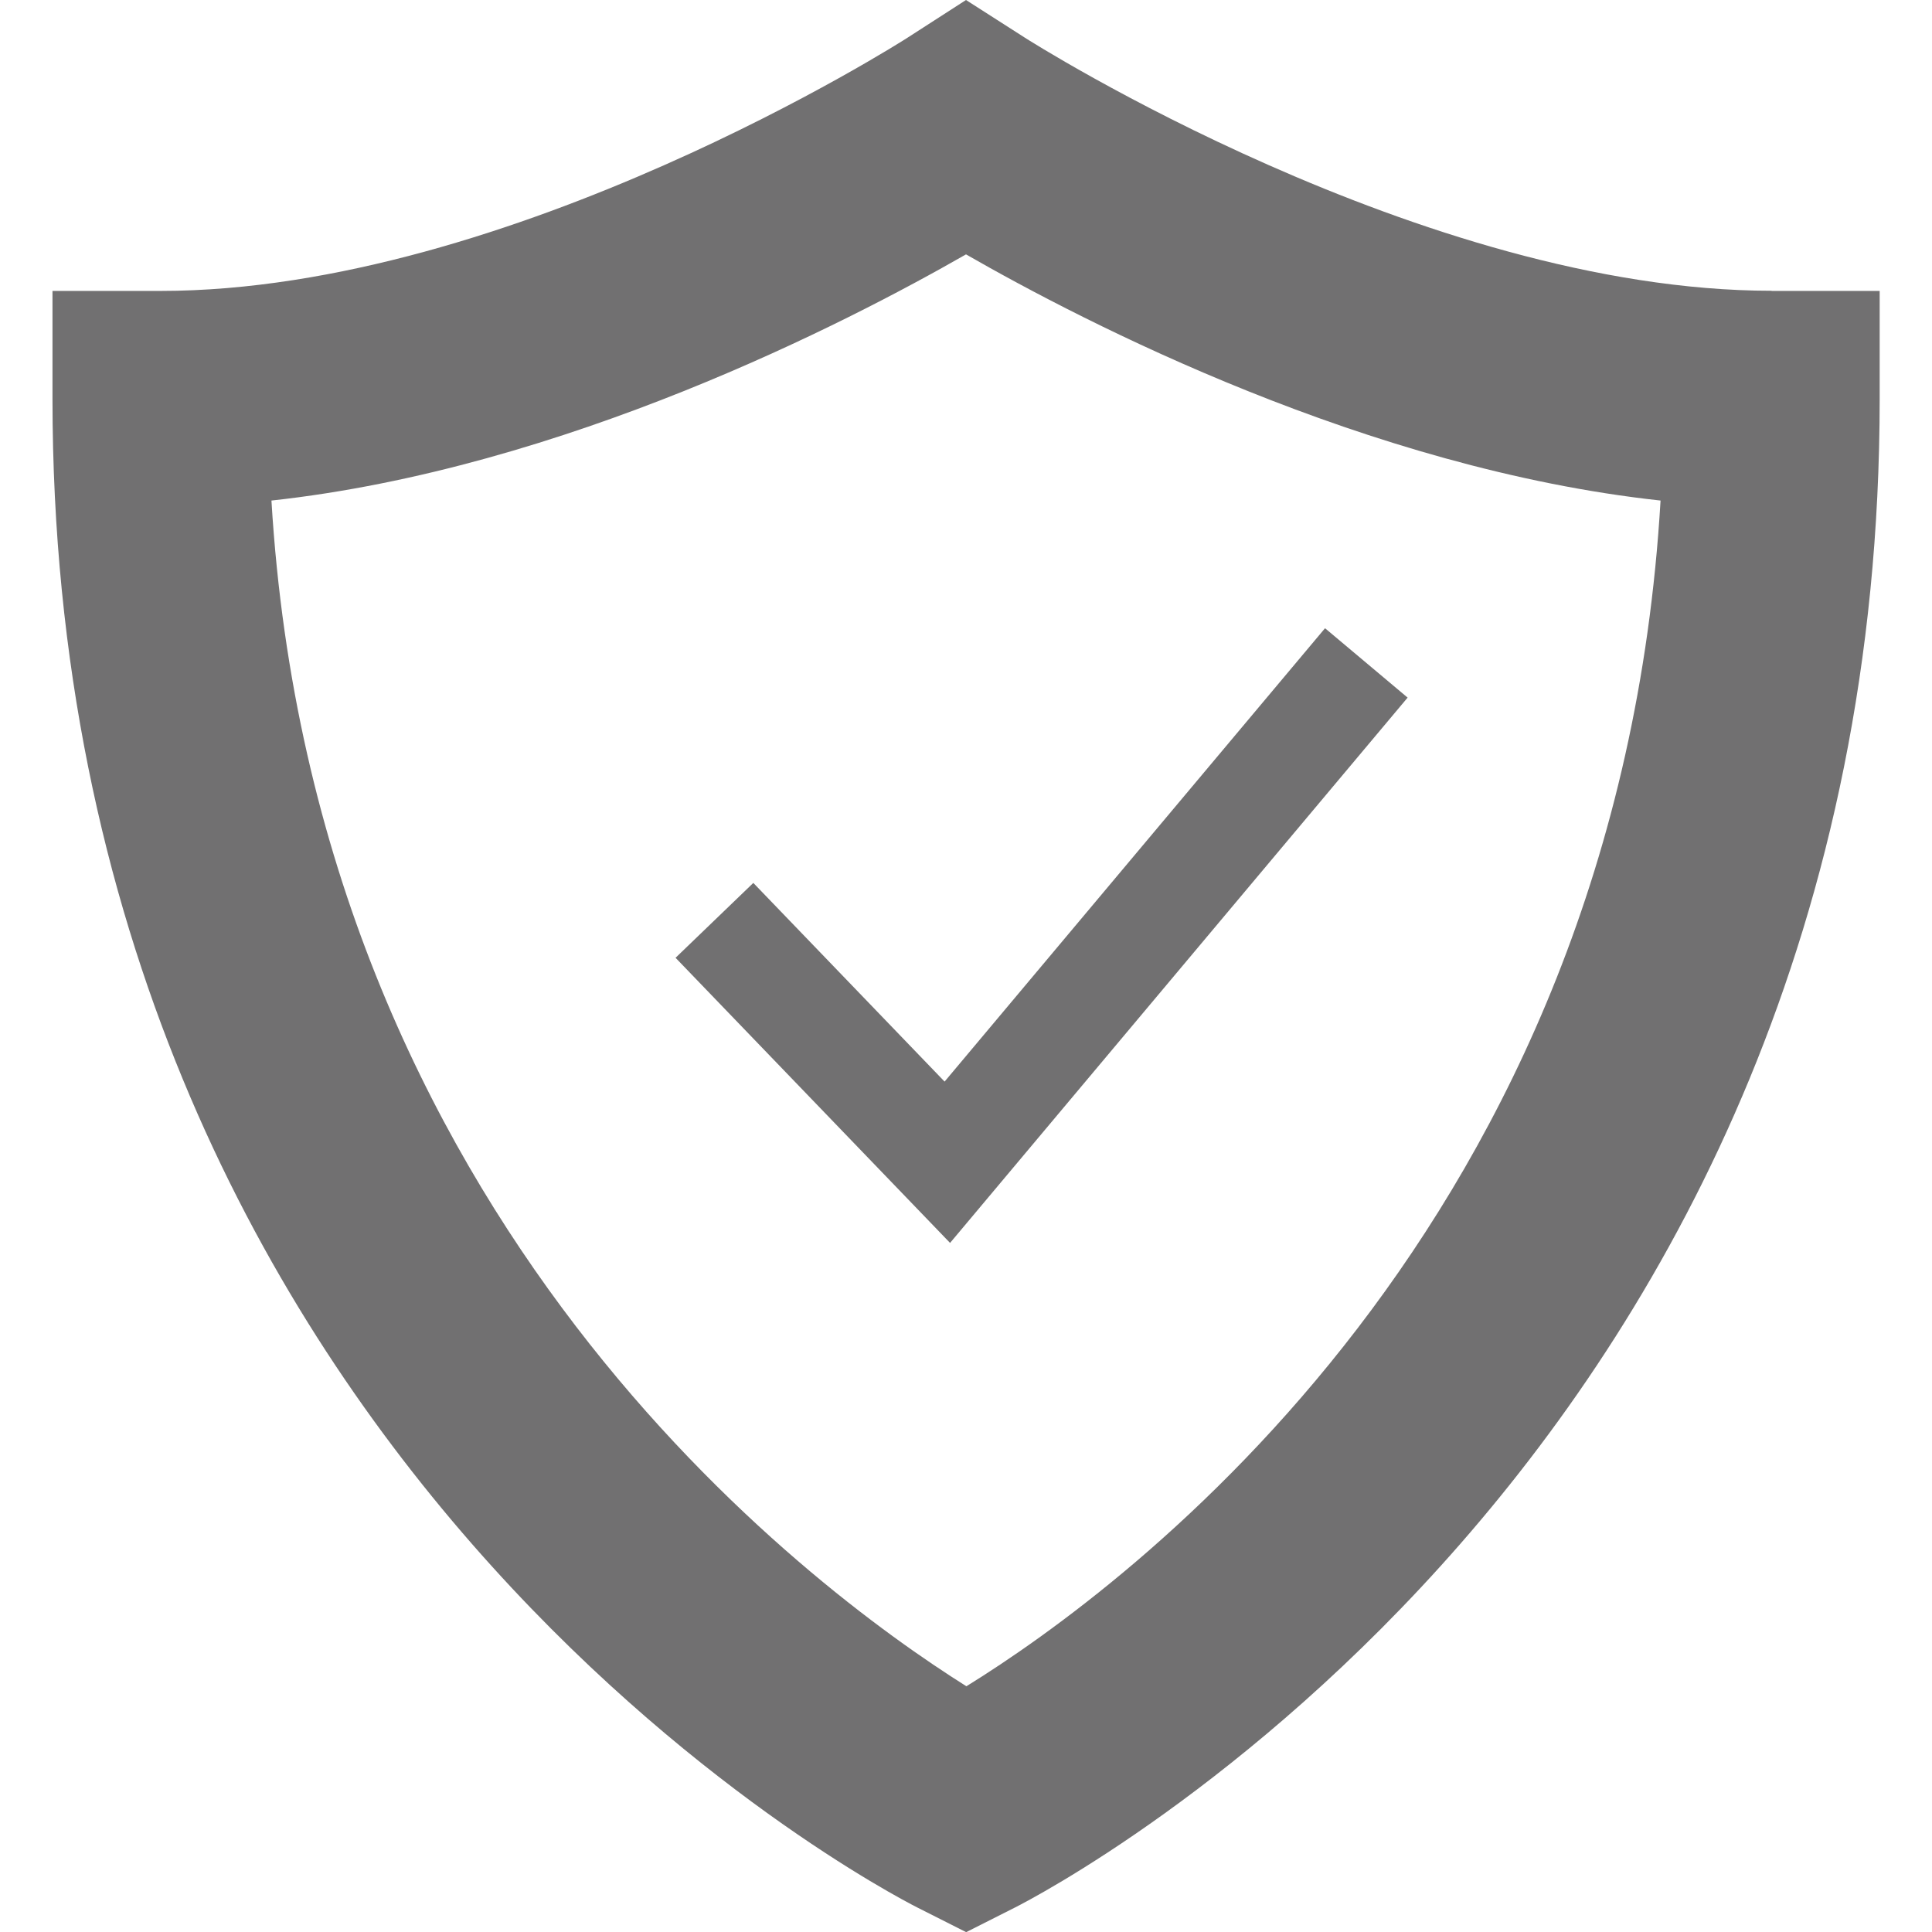 <?xml version="1.0" encoding="UTF-8"?><svg id="a" xmlns="http://www.w3.org/2000/svg" width="120" height="120" viewBox="0 0 120 120"><rect width="120" height="120" fill="none"/><path d="M110.04,18.06c-21.68,0-46.16-15.57-46.4-15.73l-3.64-2.33-3.63,2.34c-.24.16-24.64,15.73-46.4,15.73H3.26v6.71c0,65.77,51.53,92.59,53.72,93.7l3.03,1.53,3.03-1.53c2.19-1.11,53.71-27.93,53.71-93.7v-6.71h-6.71ZM60.03,104.74c-9.82-6.17-40.49-28.92-43.17-73.65,18.17-1.98,35.74-11.05,43.14-15.29,7.4,4.25,24.97,13.32,43.14,15.29-2.65,45.05-33.15,67.49-43.12,73.65" fill="#717071"/><polygon points="46.79 54.84 41.96 59.49 59.01 77.2 87.43 43.33 82.3 39.02 58.67 67.18 46.79 54.84" fill="#717071"/></svg>